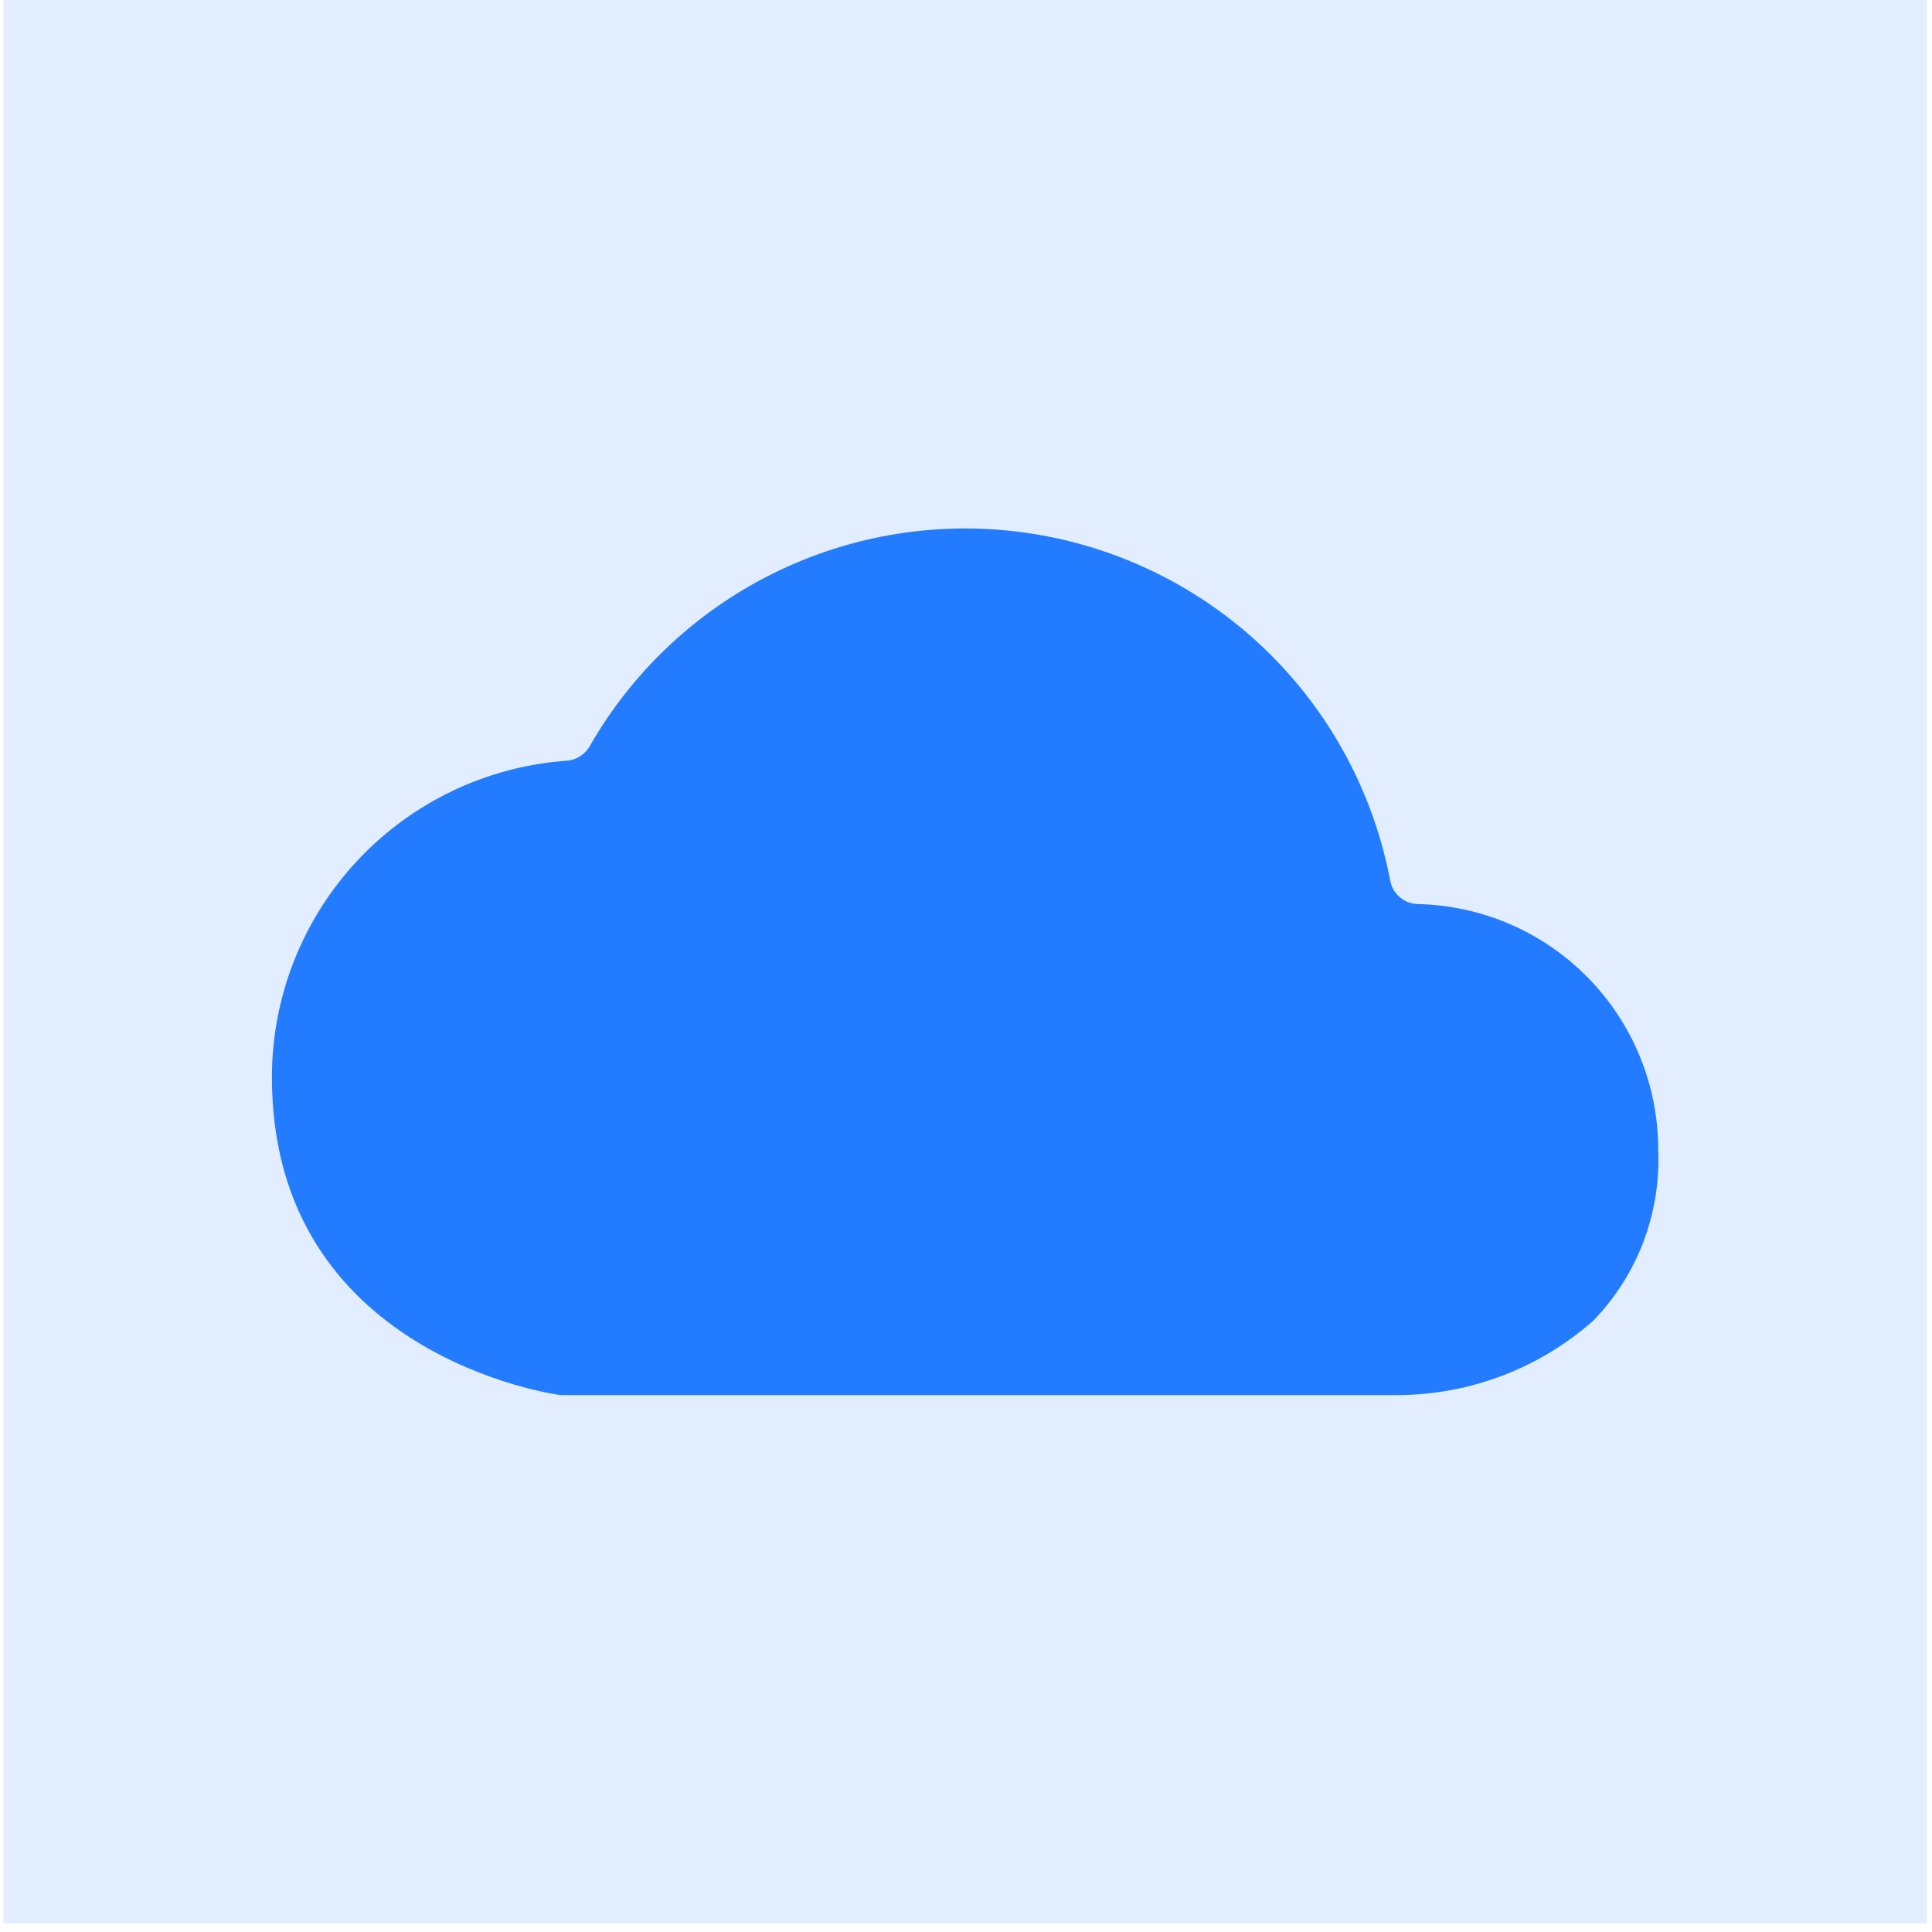 
<svg width="62" height="62" viewBox="0 0 62 62" fill="none" xmlns="http://www.w3.org/2000/svg">
<rect x="26.218" y="30.421" width="18.758" height="10.771" fill="#247CFF"/>
<path d="M53.214 36.891C53.214 34.831 52.406 32.853 50.965 31.381C49.525 29.908 47.564 29.058 45.505 29.013C45.292 29.009 45.088 28.932 44.925 28.795C44.763 28.658 44.653 28.469 44.613 28.261C44.085 25.471 42.715 22.91 40.687 20.923C38.658 18.937 36.069 17.62 33.269 17.15C30.469 16.68 27.592 17.081 25.027 18.297C22.461 19.513 20.33 21.486 18.921 23.951C18.845 24.083 18.737 24.194 18.608 24.274C18.479 24.355 18.332 24.402 18.18 24.413C15.611 24.597 13.208 25.748 11.454 27.634C9.699 29.519 8.725 31.999 8.726 34.574C8.726 43.472 17.783 44.749 17.994 44.77H44.897C47.19 44.752 49.4 43.907 51.121 42.391C51.827 41.666 52.377 40.804 52.737 39.858C53.096 38.912 53.259 37.902 53.214 36.891V36.891ZM41.406 36.851L39.973 39.236C39.85 39.45 39.686 39.636 39.49 39.785C39.294 39.934 39.07 40.043 38.832 40.105C38.593 40.167 38.345 40.18 38.102 40.145C37.858 40.109 37.624 40.026 37.413 39.899C37.202 39.772 37.018 39.605 36.872 39.406C36.727 39.208 36.622 38.982 36.565 38.742C36.507 38.503 36.498 38.255 36.538 38.011C36.578 37.768 36.665 37.536 36.796 37.327L38.227 34.943C38.352 34.734 38.517 34.552 38.713 34.407C38.909 34.263 39.131 34.158 39.367 34.099C39.603 34.039 39.849 34.028 40.089 34.063C40.33 34.099 40.562 34.182 40.77 34.307C40.979 34.433 41.161 34.598 41.306 34.793C41.451 34.989 41.556 35.211 41.615 35.447C41.674 35.684 41.686 35.929 41.65 36.17C41.614 36.41 41.531 36.642 41.406 36.851V36.851ZM28.501 37.253L32.208 31.692C32.343 31.489 32.517 31.315 32.719 31.18C32.922 31.044 33.149 30.95 33.387 30.903C33.626 30.855 33.872 30.855 34.111 30.902C34.349 30.949 34.577 31.043 34.779 31.178C34.982 31.314 35.156 31.487 35.291 31.689C35.426 31.892 35.521 32.119 35.568 32.358C35.616 32.596 35.616 32.842 35.569 33.081C35.522 33.32 35.428 33.547 35.293 33.749L31.585 39.31C31.312 39.719 30.888 40.003 30.406 40.1C29.924 40.196 29.423 40.097 29.014 39.824C28.605 39.551 28.321 39.127 28.225 38.645C28.129 38.163 28.228 37.662 28.501 37.253V37.253Z" fill="#247CFF"/>
<rect opacity="0.13" x="0.109" width="61.728" height="61.728" fill="#247CFF"/>
</svg>
